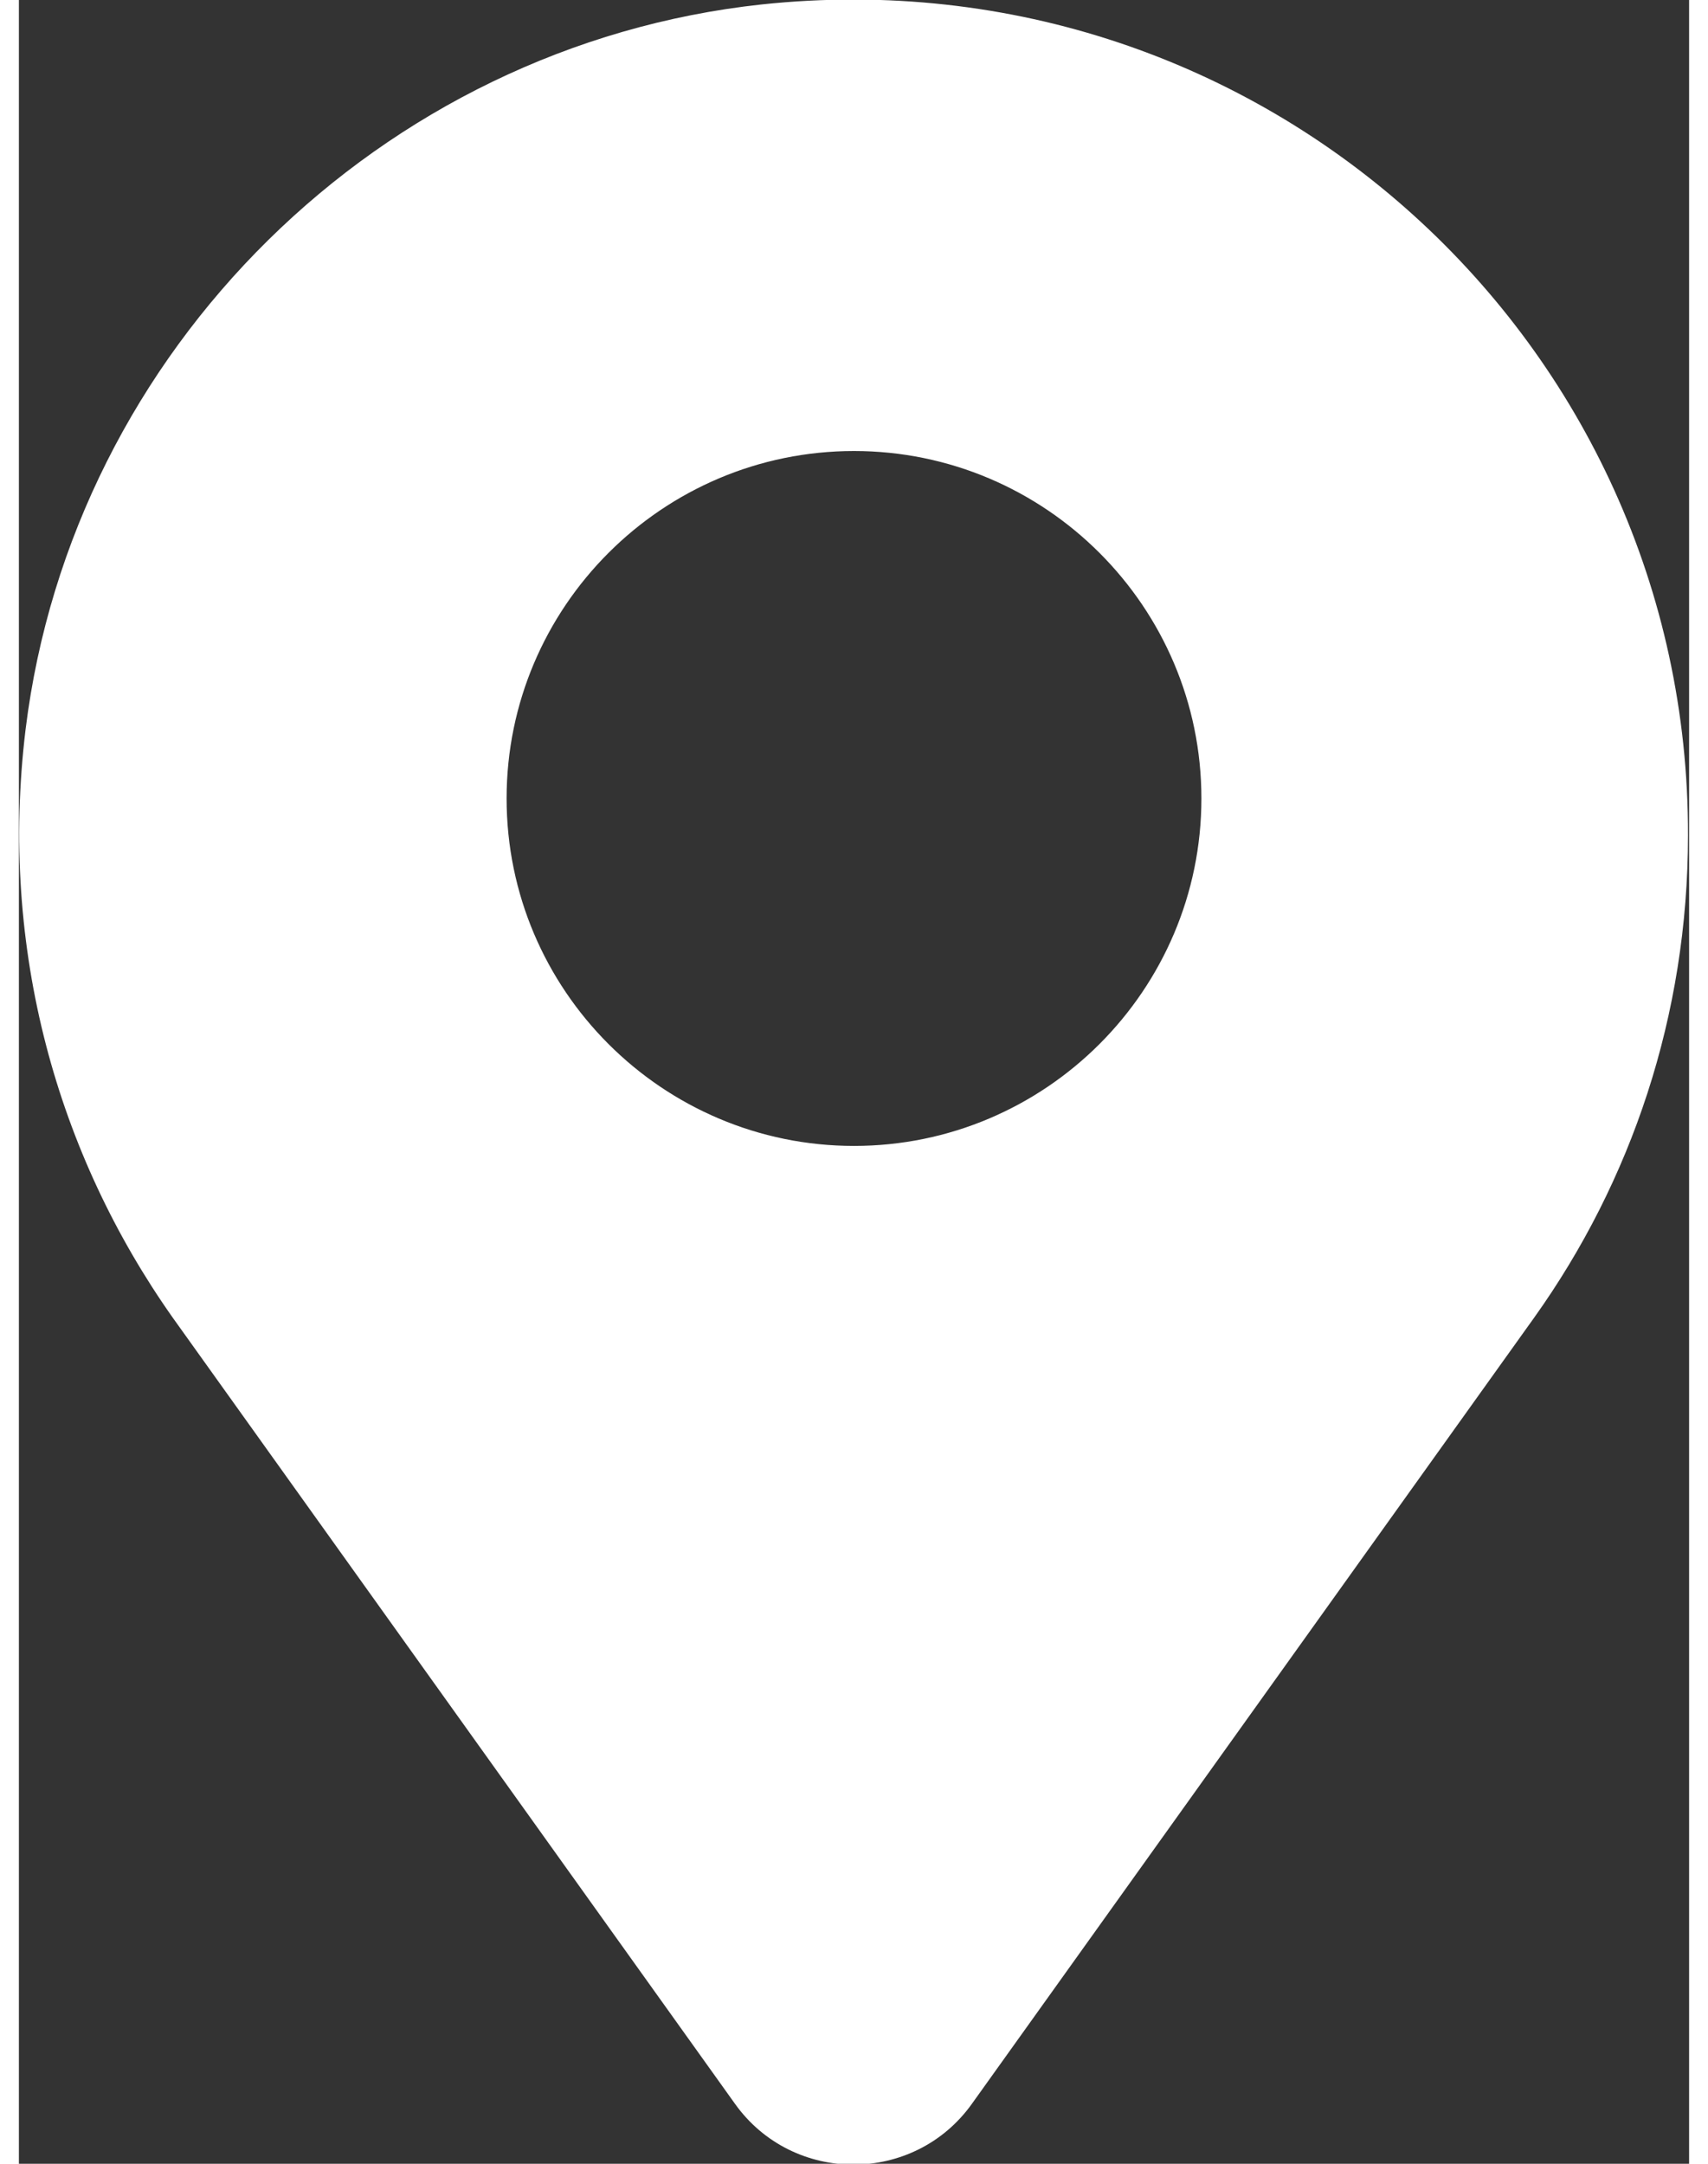 <?xml version="1.0" encoding="UTF-8"?><svg id="_레이어_2" xmlns="http://www.w3.org/2000/svg" viewBox="0 0 15 19.43" width="15" height="19"><rect x="0" y="0" width="15" height="19.43" fill="#333333" stroke="none"/><defs><style>.cls-1{fill:#fff;}</style></defs><g id="icon"><path class="cls-1" d="m6.67.04C3.25.41.48,3.14.06,6.55c-.24,1.98.29,3.82,1.32,5.28l5.05,7.06c.52.73,1.61.73,2.13,0l5.05-7.06c.87-1.22,1.38-2.71,1.38-4.33C15,3.08,11.18-.44,6.67.04Zm.83,10.25c-1.72,0-3.12-1.4-3.12-3.12s1.4-3.12,3.12-3.12,3.12,1.4,3.12,3.12-1.4,3.12-3.12,3.12Z"/></g></svg>